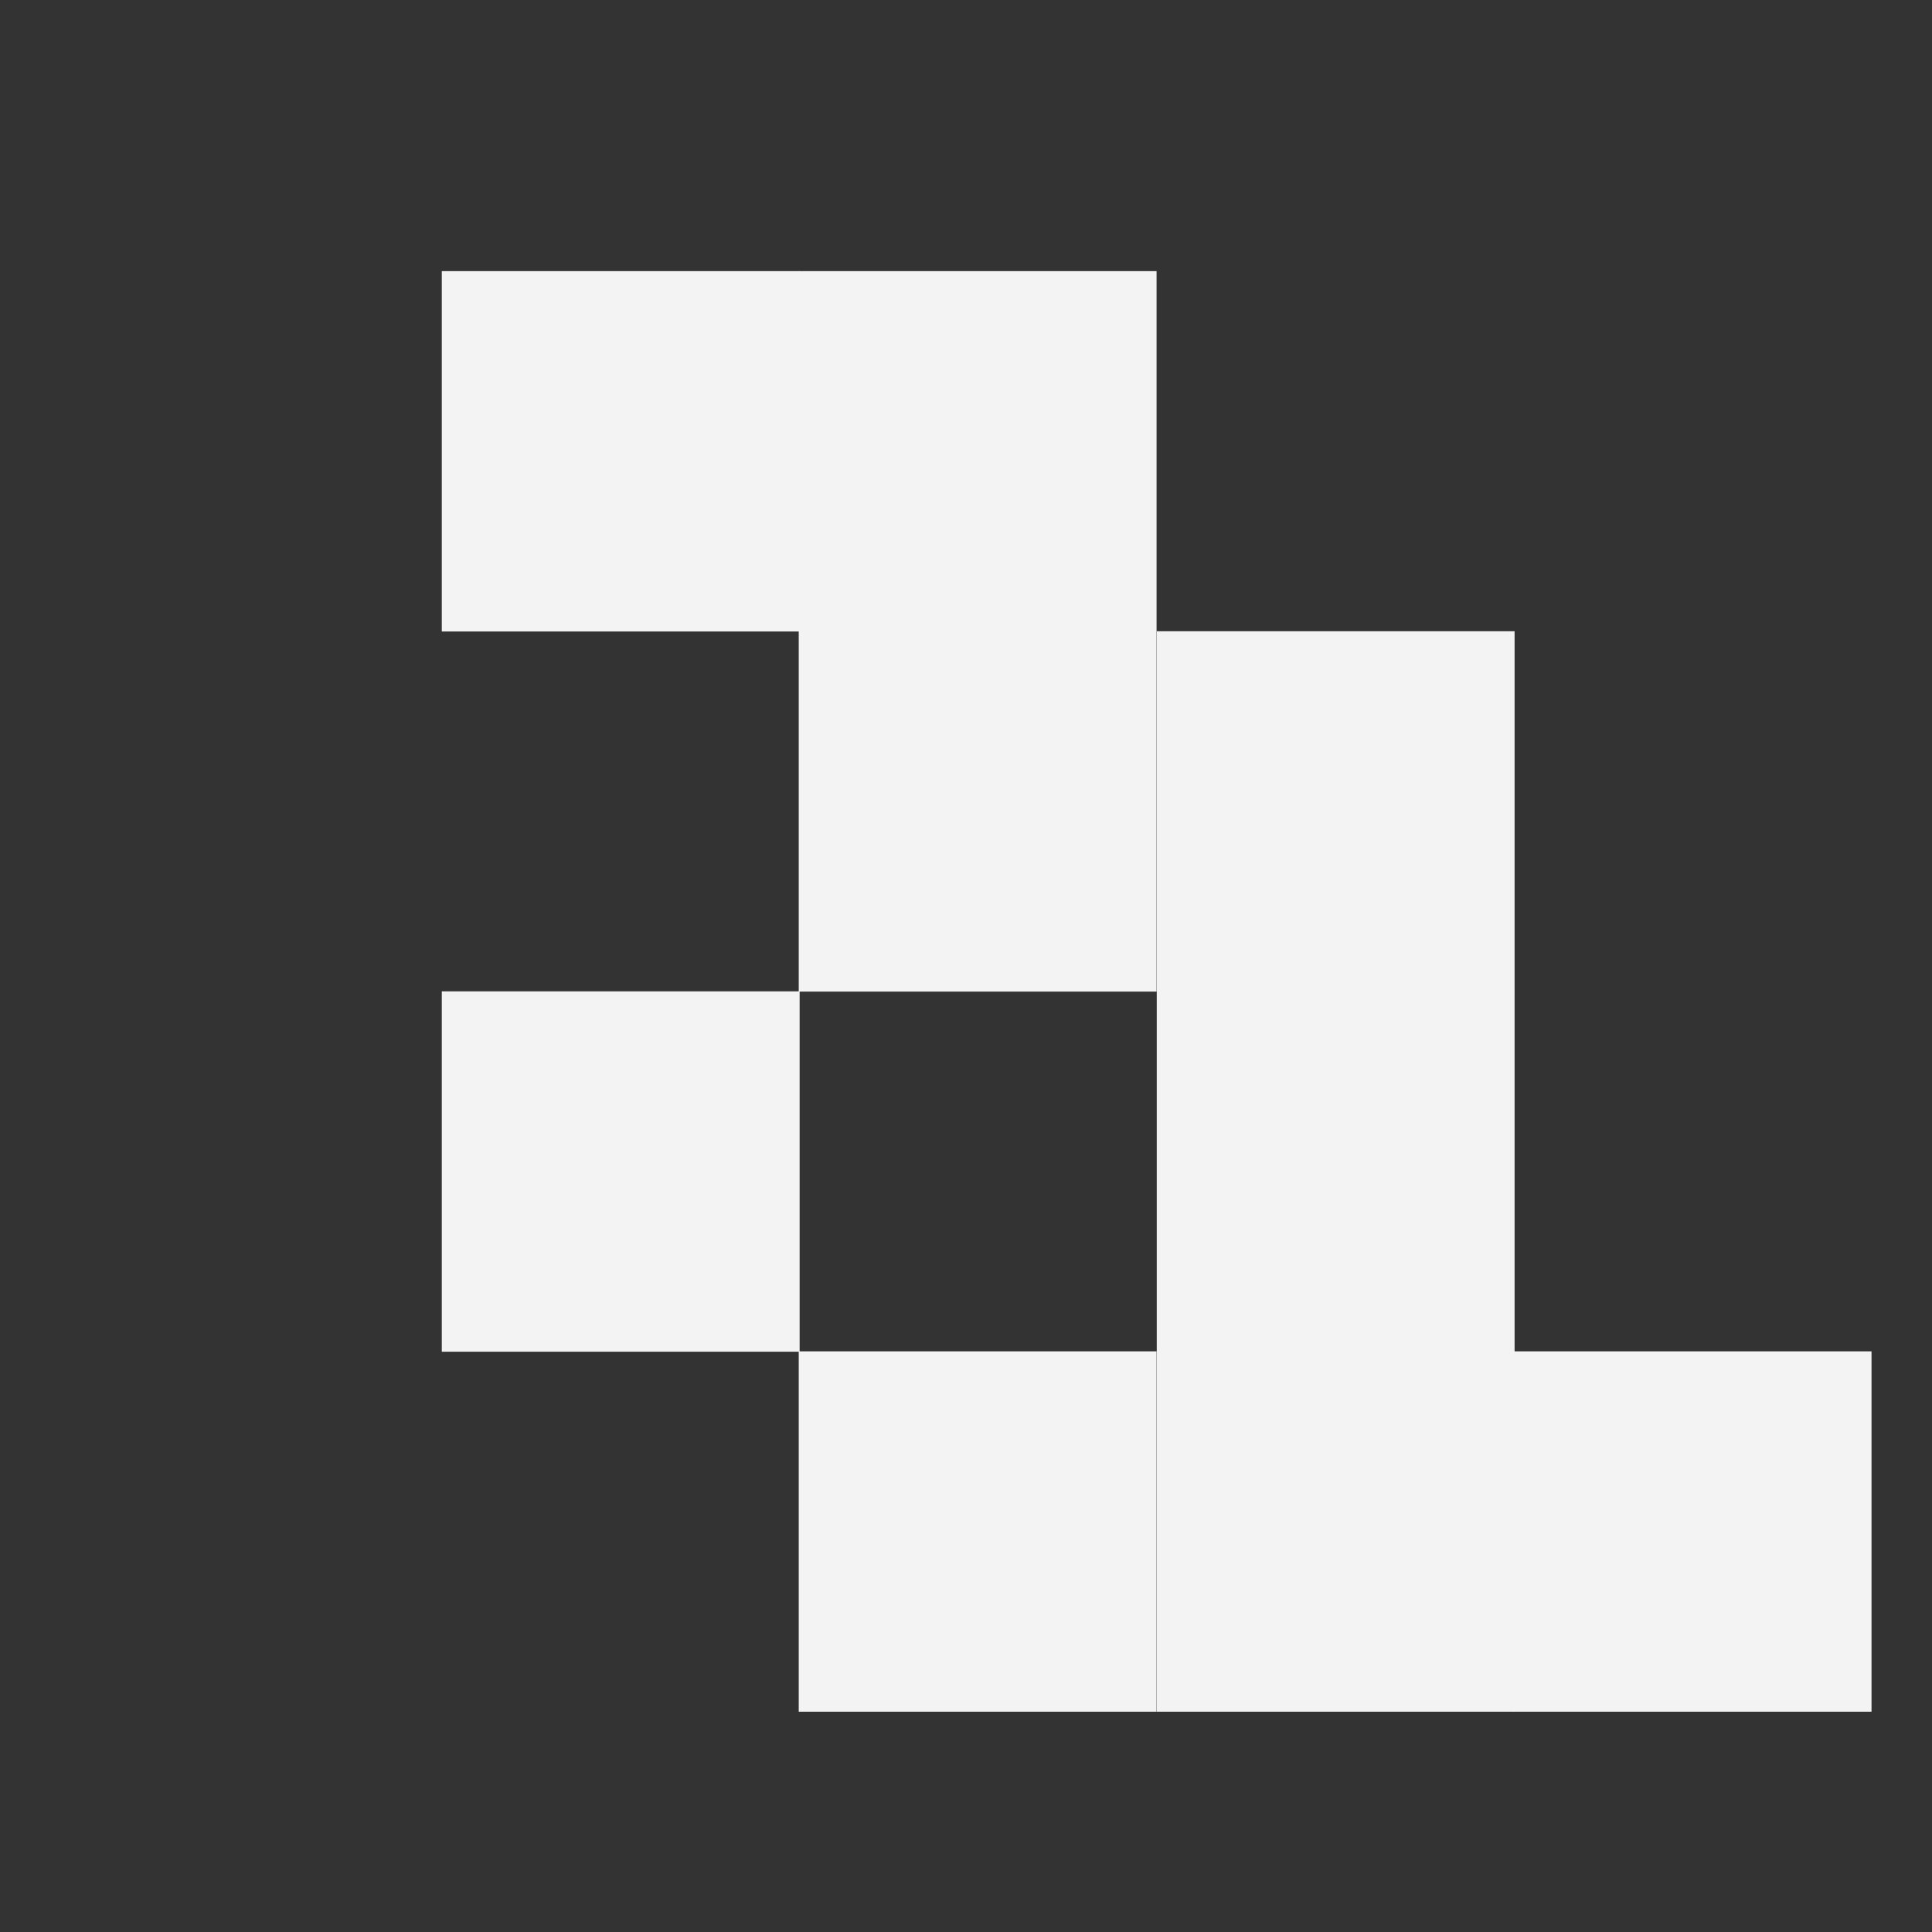<?xml version="1.0" encoding="UTF-8" standalone="no"?>
<!DOCTYPE svg PUBLIC "-//W3C//DTD SVG 1.1//EN" "http://www.w3.org/Graphics/SVG/1.1/DTD/svg11.dtd">
<svg width="100%" height="100%" viewBox="0 0 58 58" version="1.1" xmlns="http://www.w3.org/2000/svg" xmlns:xlink="http://www.w3.org/1999/xlink" xml:space="preserve" xmlns:serif="http://www.serif.com/" style="fill-rule:evenodd;clip-rule:evenodd;stroke-linejoin:round;stroke-miterlimit:2;">
    <rect x="0" y="0" width="58" height="58" fill="#333333" stroke="none"/>
    <g transform="matrix(1,0,0,1,-626,-197.724)">
        <g id="Artboard2" transform="matrix(0.327,0,0,0.327,421.029,130.953)">
            <rect x="626.251" y="204.006" width="177.208" height="177.208" style="fill:none;"/>
            <g transform="matrix(0.993,0,0,1,1.809,-2.278)">
                <g transform="matrix(0.267,0,0,0.267,-22054.8,-2983.45)">
                    <rect x="85236.2" y="12040.5" width="123.906" height="123.906" style="fill:rgb(243,243,243);"/>
                </g>
                <g transform="matrix(0.267,0,0,0.267,-22021.7,-2884.28)">
                    <rect x="85236.2" y="12040.5" width="123.906" height="123.906" style="fill:rgb(243,243,243);"/>
                </g>
                <g transform="matrix(0.267,0,0,0.267,-21988.7,-2884.28)">
                    <rect x="85236.2" y="12040.5" width="123.906" height="123.906" style="fill:rgb(243,243,243);"/>
                </g>
                <g transform="matrix(0.267,0,0,0.267,-22087.8,-2983.45)">
                    <rect x="85236.2" y="12040.5" width="123.906" height="123.906" style="fill:rgb(243,243,243);"/>
                </g>
                <g transform="matrix(0.267,0,0,0.267,-22021.7,-2950.39)">
                    <rect x="85236.2" y="12040.5" width="123.906" height="123.906" style="fill:rgb(243,243,243);"/>
                </g>
                <g transform="matrix(0.267,0,0,0.267,-22021.7,-2917.33)">
                    <rect x="85236.2" y="12040.5" width="123.906" height="123.906" style="fill:rgb(243,243,243);"/>
                </g>
                <g transform="matrix(0.267,0,0,0.267,-22054.8,-2950.39)">
                    <rect x="85236.2" y="12040.5" width="123.906" height="123.906" style="fill:rgb(243,243,243);"/>
                </g>
                <g transform="matrix(0.267,0,0,0.267,-22087.8,-2917.33)">
                    <rect x="85236.2" y="12040.5" width="123.906" height="123.906" style="fill:rgb(243,243,243);"/>
                </g>
                <g transform="matrix(0.267,0,0,0.267,-22054.8,-2884.28)">
                    <rect x="85236.2" y="12040.5" width="123.906" height="123.906" style="fill:rgb(243,243,243);"/>
                </g>
            </g>
        </g>
    </g>
</svg>
